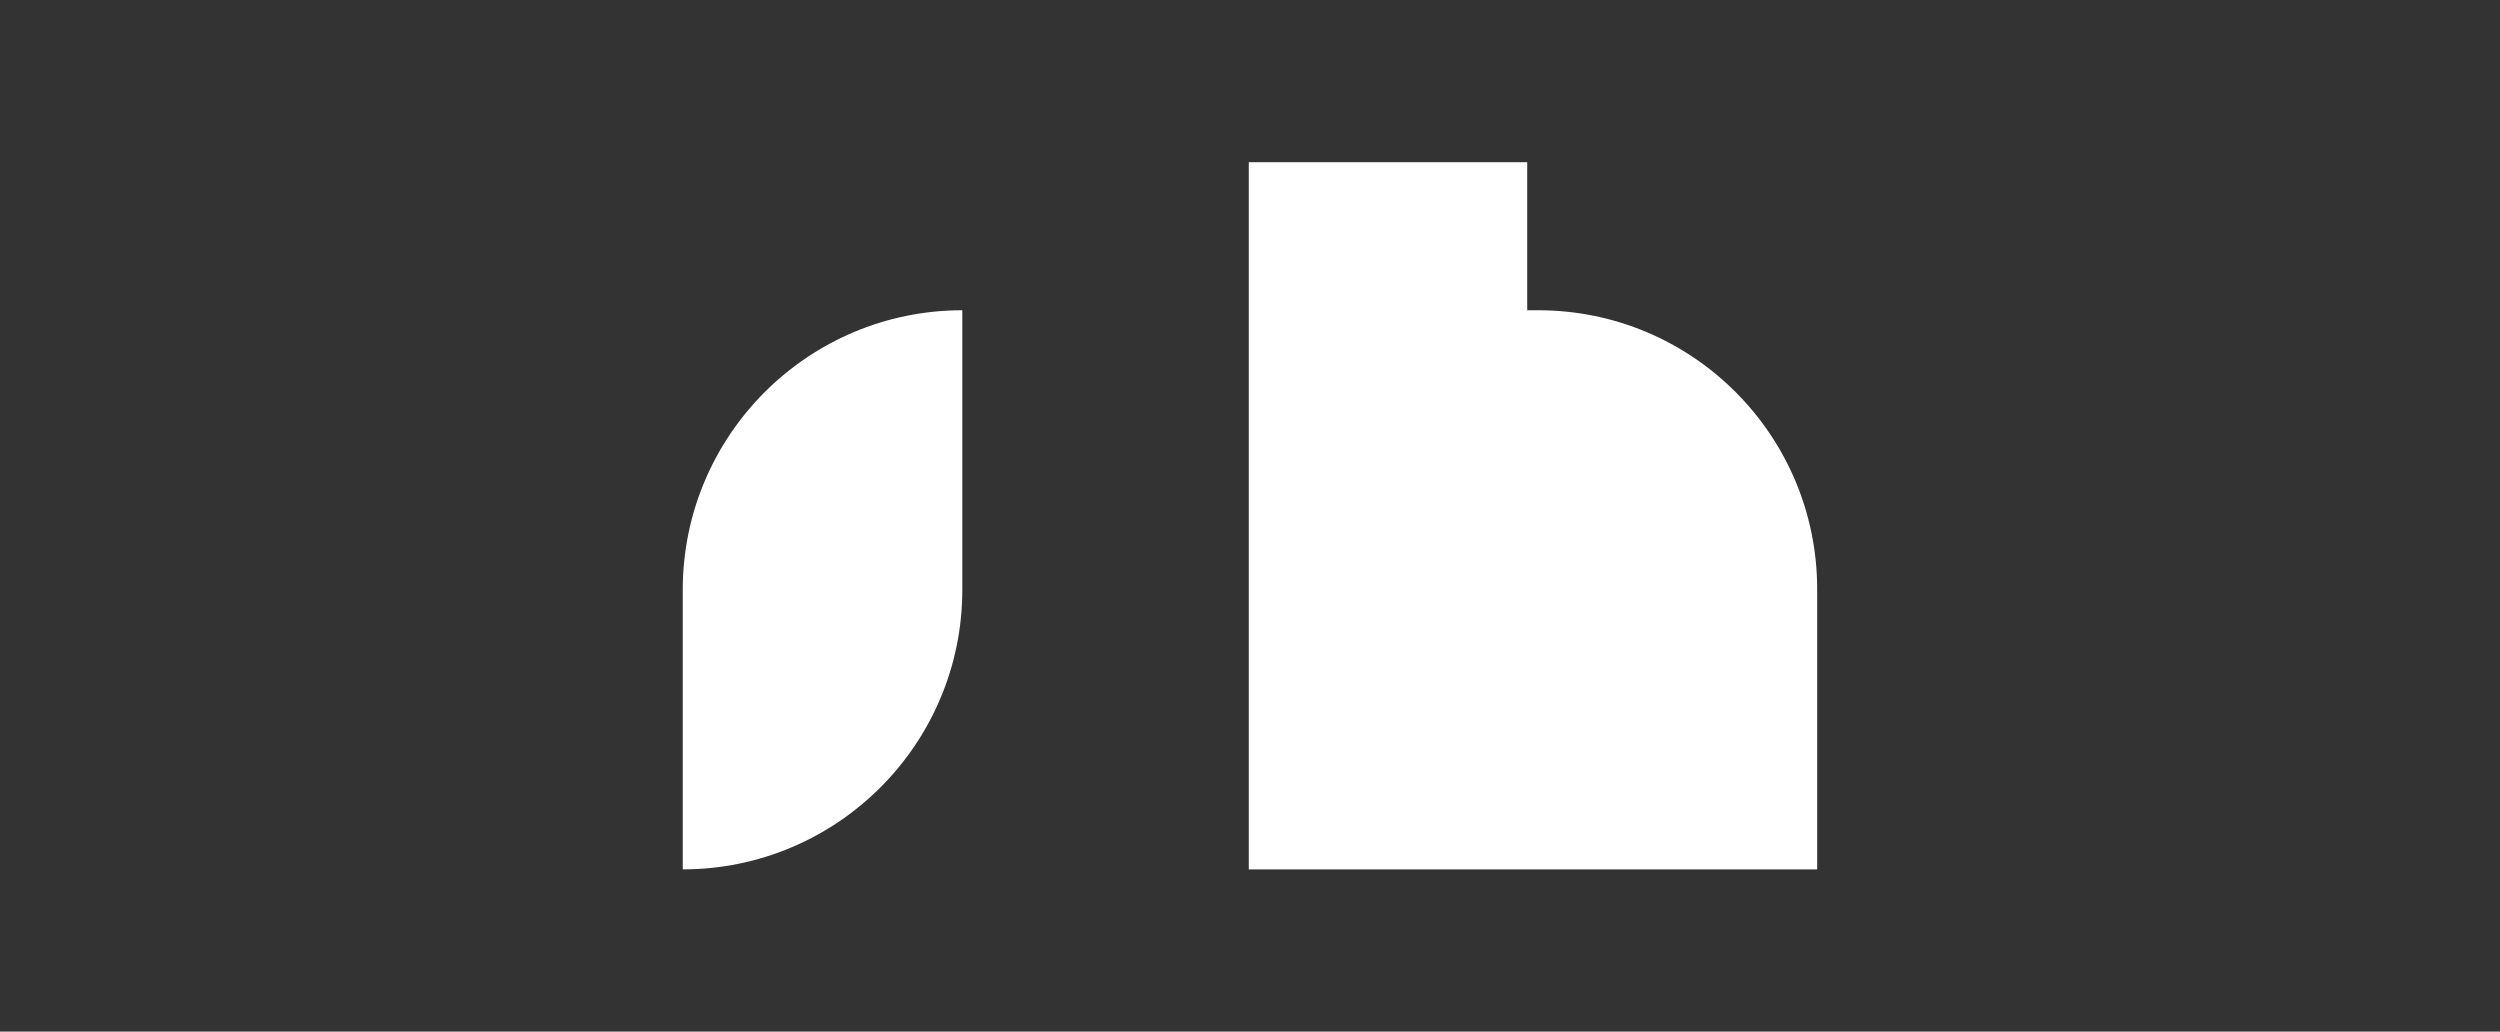 <?xml version="1.0" encoding="UTF-8"?>
<svg id="Layer_1" data-name="Layer 1" xmlns="http://www.w3.org/2000/svg" version="1.1" viewBox="0 0 360.67 148.83">
  <rect x="0" y="0" width="360.67" height="148.83" fill="#333333" stroke="none"/>
  <defs>
    <style>
      .cls-1 {
        fill: #fff;
        stroke-width: 0px;
      }
    </style>
  </defs>
  <path class="cls-1" d="M138.83,44.76h0v40.33c0,22.26-18.07,40.33-40.33,40.33h0v-40.33c0-22.26,18.07-40.33,40.33-40.33Z"/>
  <path class="cls-1" d="M221.93,44.76h-1.6v-21.36h-40.17v102.03h82v-40.43c0-22.22-18.01-40.24-40.24-40.24Z"/>
</svg>
